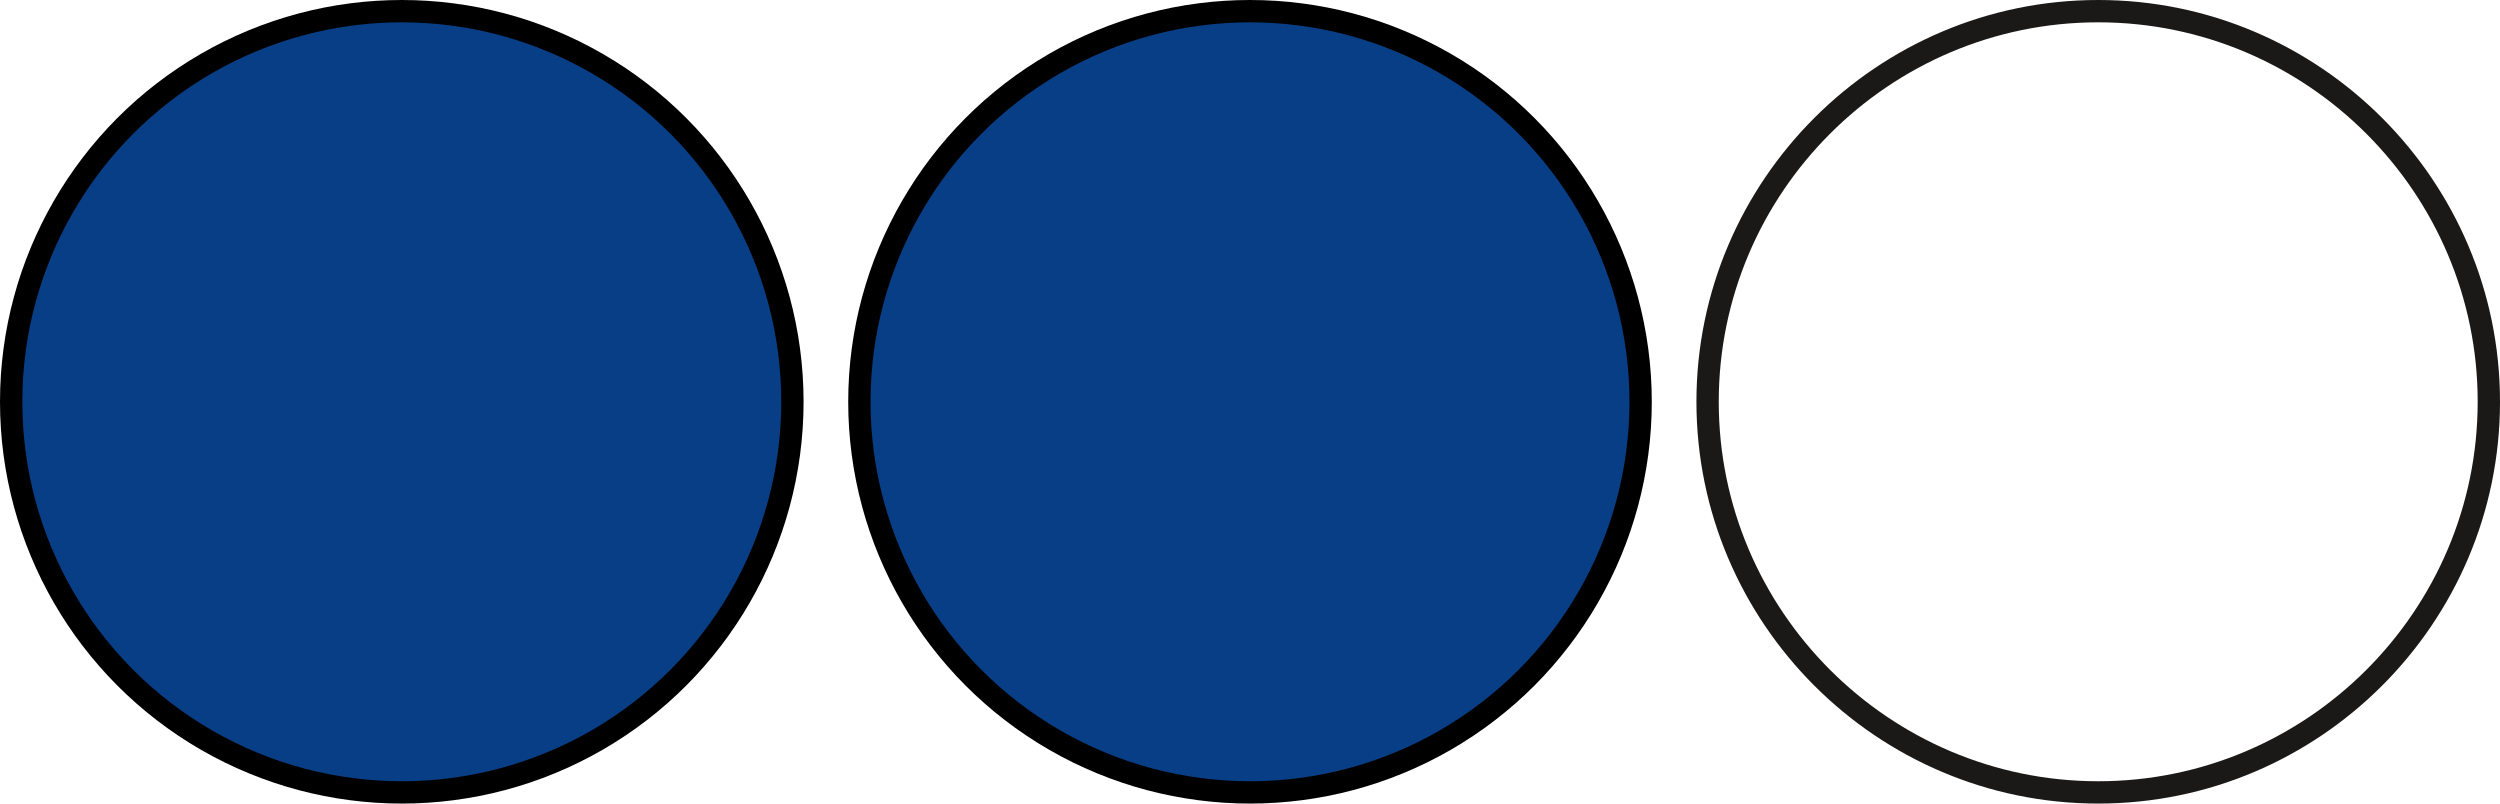 <svg xmlns="http://www.w3.org/2000/svg" viewBox="0 0 56 18" width="56" height="18"><circle cx="9" cy="9" r="9" style="fill:#000"/><circle cx="9" cy="9" r="8.5" style="fill:#083e86"/><circle cx="28" cy="9" r="9" style="fill:#000"/><circle cx="28" cy="9" r="8.5" style="fill:#083e86"/><path style="fill:#1b1918;fill-rule:evenodd" d="m47,0.5c4.682,0 8.5,3.818 8.5,8.5 0,4.682-3.818,8.5-8.5,8.5-4.682,0-8.5,-3.818-8.5,-8.5 0,-4.682 3.818,-8.5 8.5,-8.5z M47,0C51.957,0 56,4.043 56,9 56,13.957 51.957,18 47,18 42.043,18 38,13.957 38,9 38,4.043 42.043,0 47,0Z"/></svg>